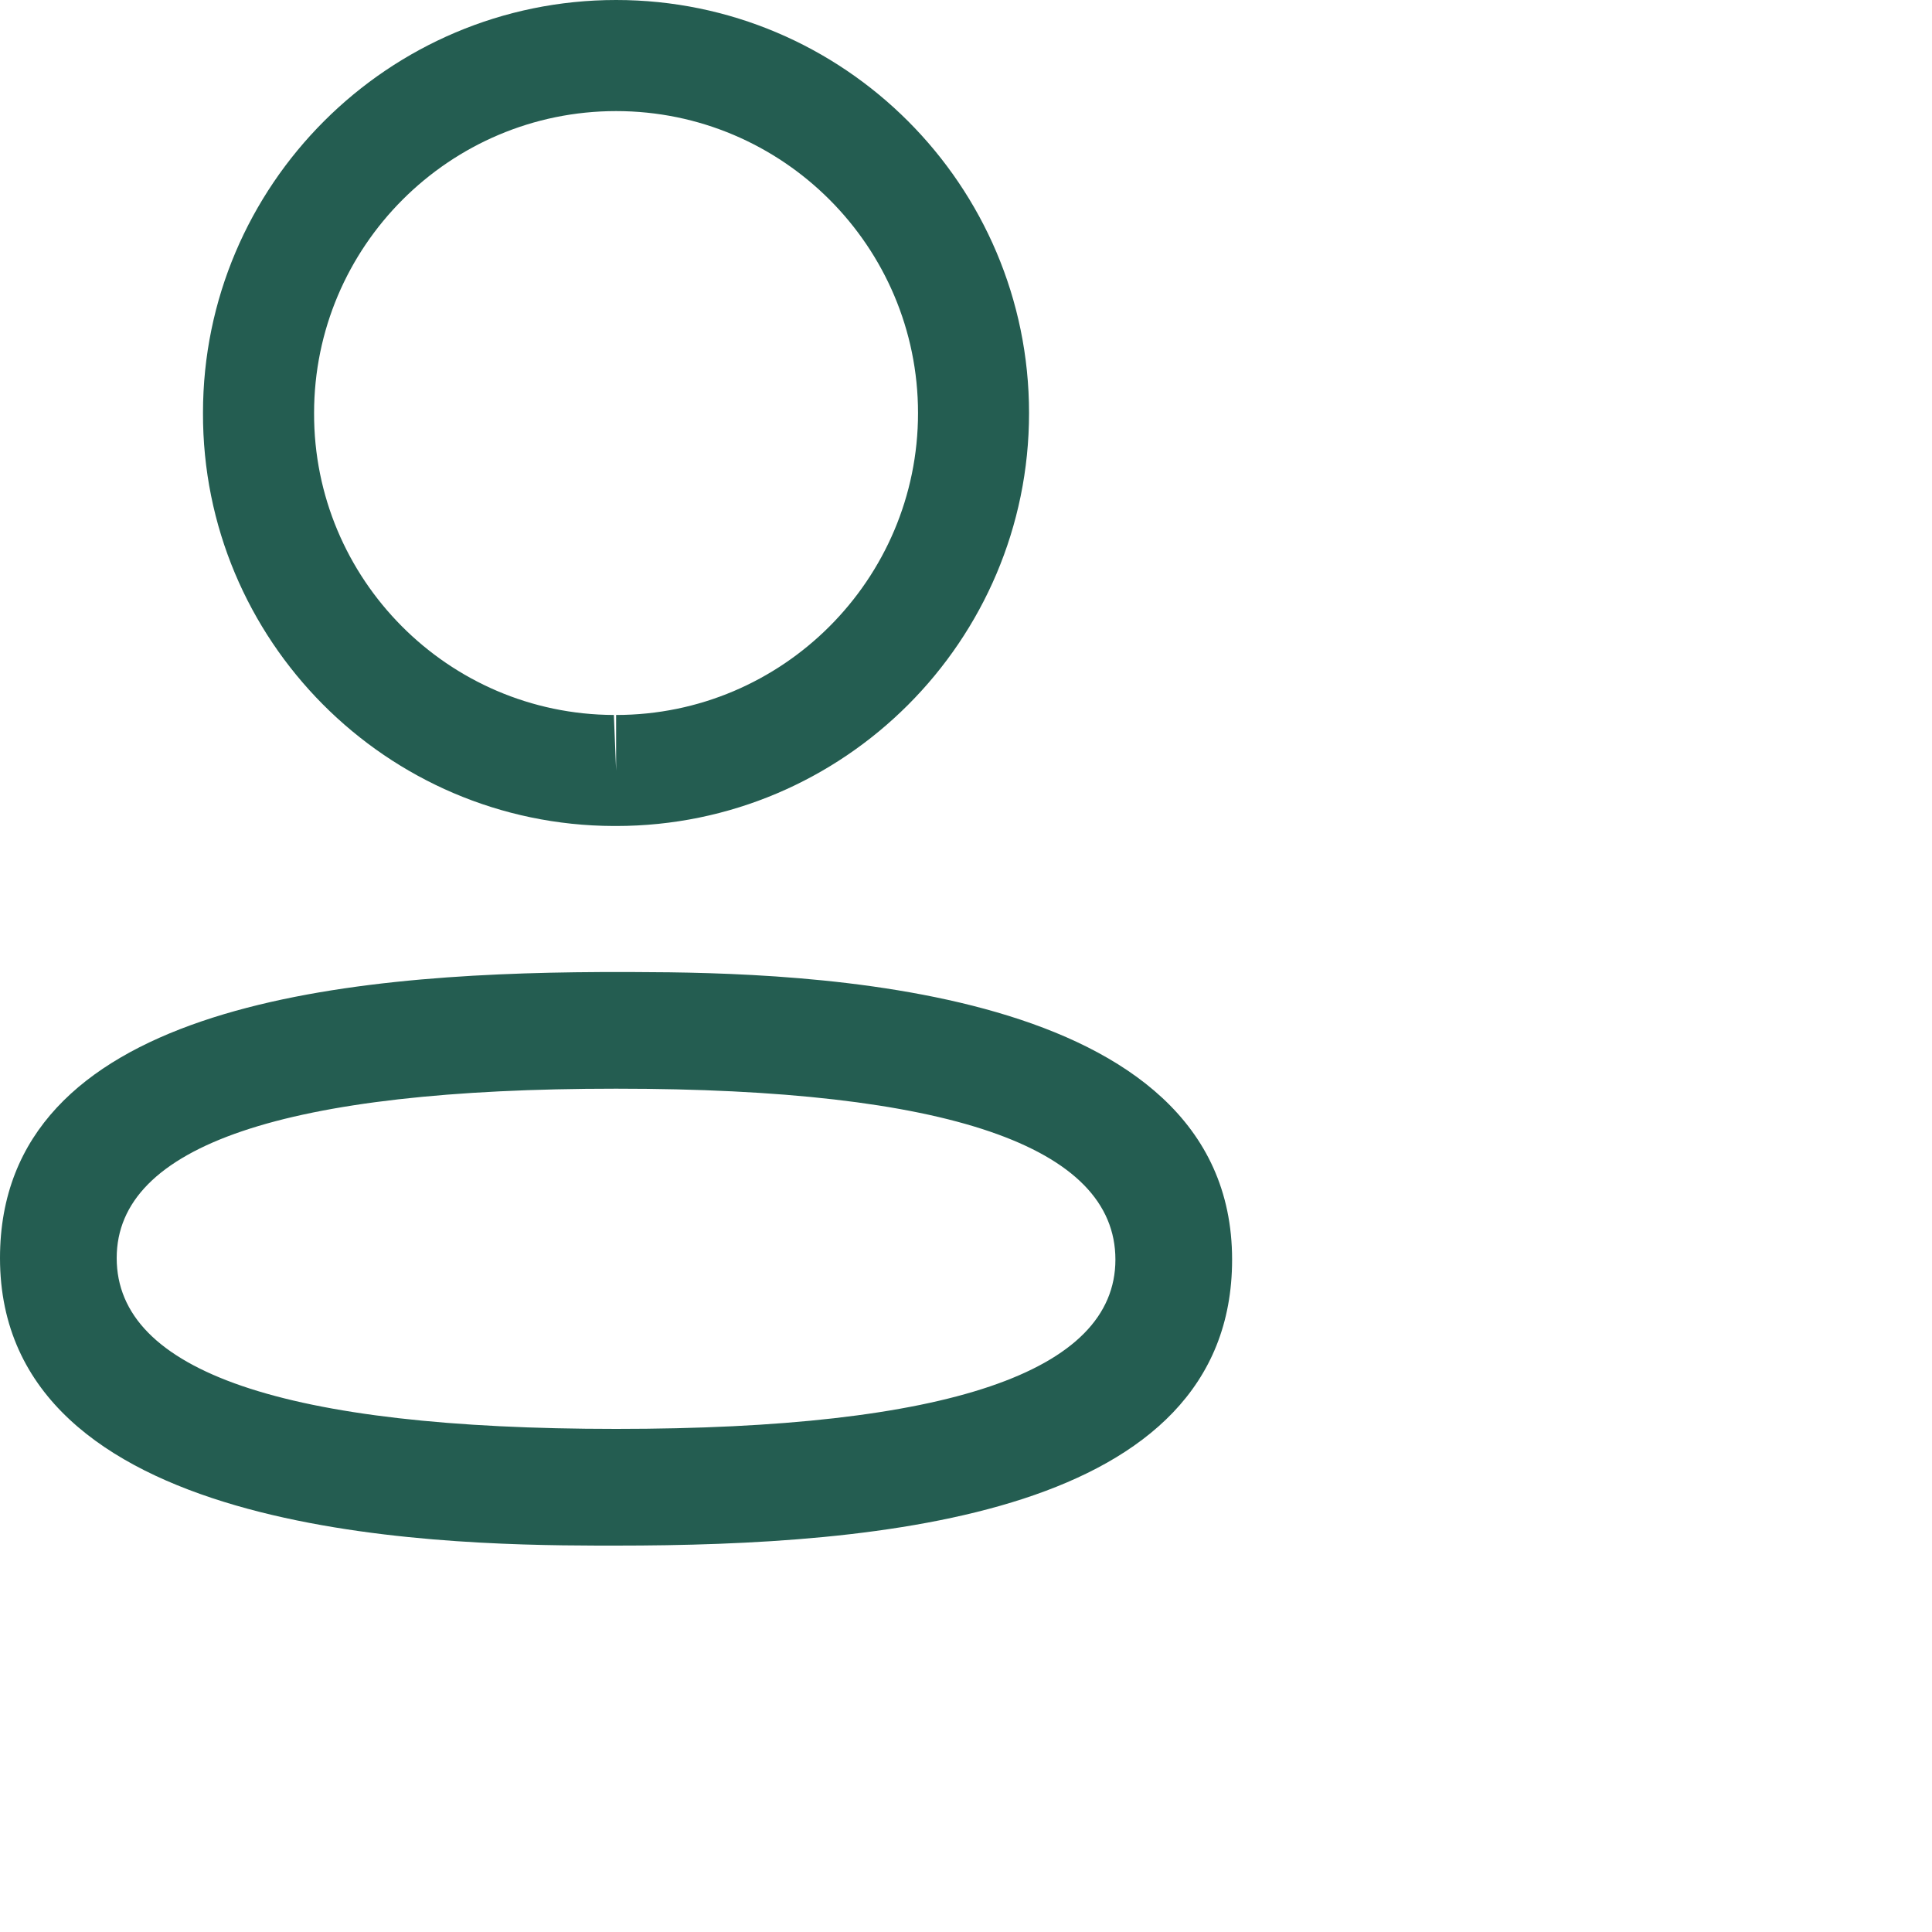 <svg width="30" height="30" viewBox="0 0 30 30" fill="none" xmlns="http://www.w3.org/2000/svg">
<path fill-rule="evenodd" clip-rule="evenodd" d="M19.132 19.559C19.132 23.54 13.673 24 9.567 24L9.273 24C6.658 23.993 0 23.828 0 19.535C0 15.635 5.24 15.114 9.314 15.094L9.861 15.094C12.476 15.1 19.132 15.265 19.132 19.559ZM9.567 16.905C4.421 16.905 1.812 17.789 1.812 19.535C1.812 21.296 4.421 22.188 9.567 22.188C14.713 22.188 17.32 21.304 17.32 19.559C17.32 17.798 14.713 16.905 9.567 16.905ZM9.567 0C13.104 0 15.979 2.877 15.979 6.414C15.979 9.95 13.104 12.826 9.567 12.826H9.529C5.999 12.815 3.14 9.937 3.152 6.41C3.152 2.877 6.029 0 9.567 0ZM9.567 1.725C6.981 1.725 4.877 3.828 4.877 6.414C4.869 8.991 6.957 11.093 9.532 11.102L9.567 11.965V11.102C12.152 11.102 14.255 8.998 14.255 6.414C14.255 3.828 12.152 1.725 9.567 1.725Z" fill="#245D51"/>
</svg>
